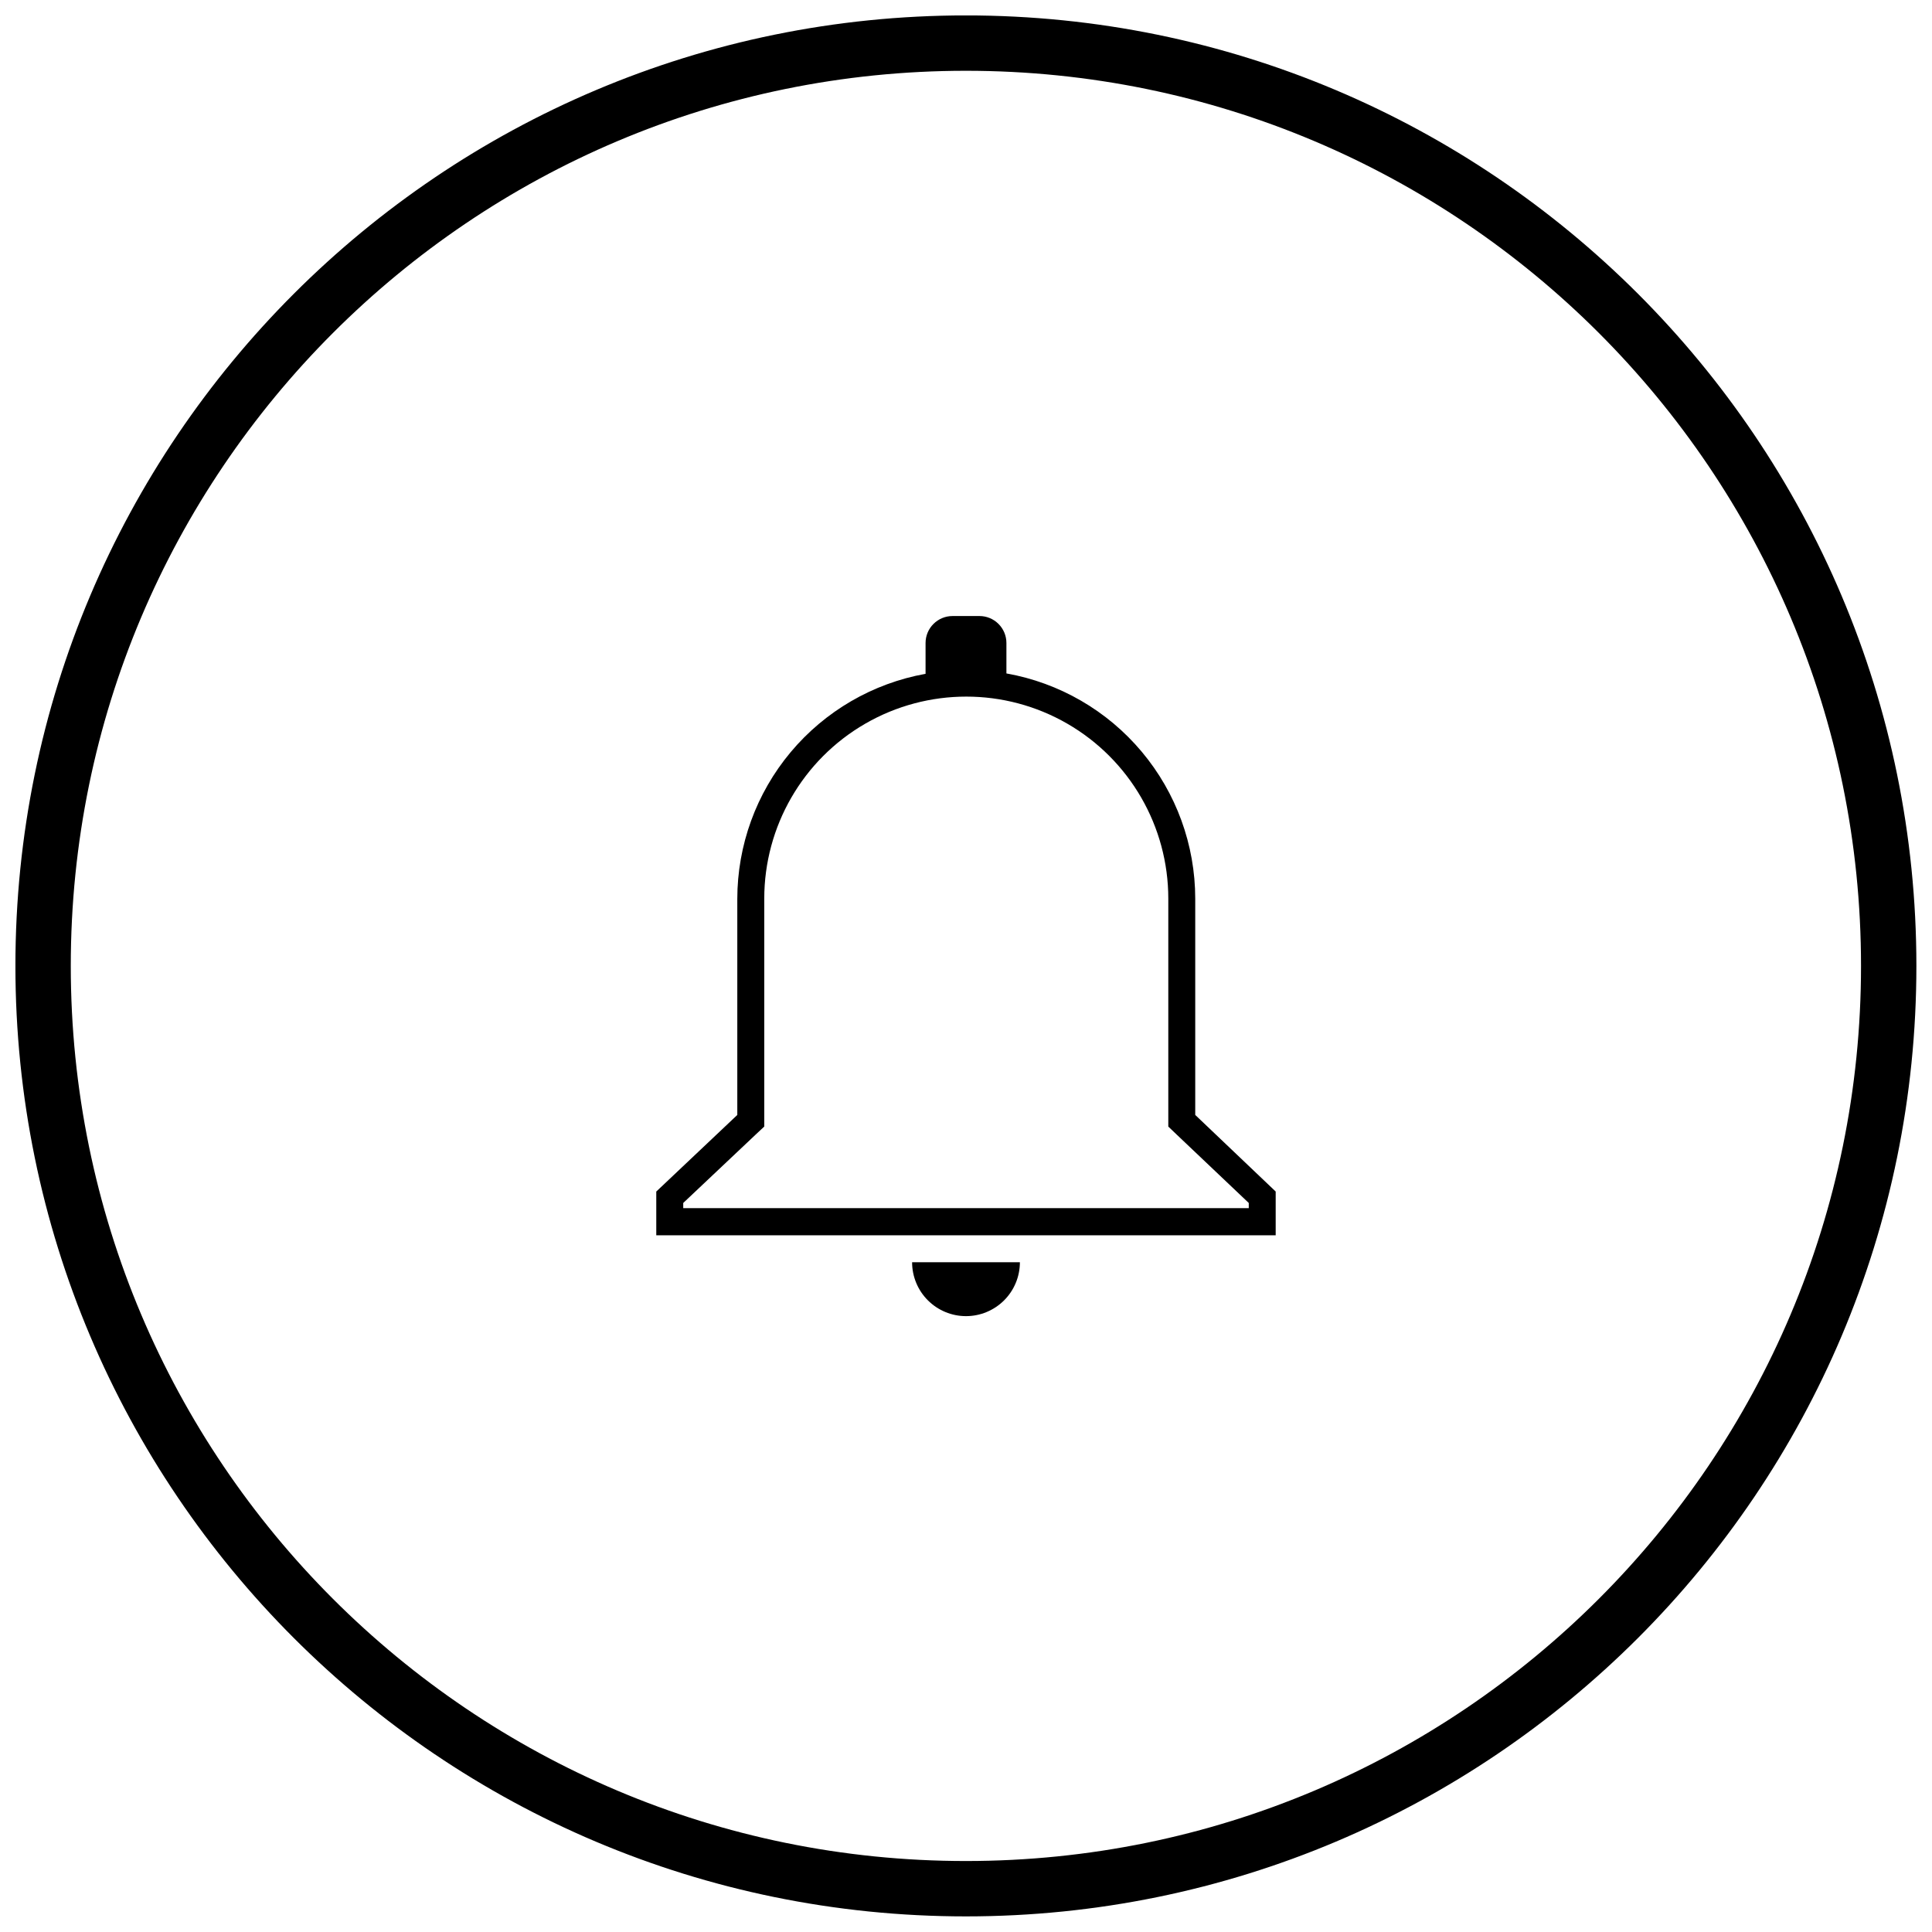 <?xml version="1.0" encoding="UTF-8"?>
<!-- Uploaded to: SVG Repo, www.svgrepo.com, Generator: SVG Repo Mixer Tools -->
<svg width="800px" height="800px" version="1.1" viewBox="144 144 512 512" xmlns="http://www.w3.org/2000/svg">
 <defs>
  <clipPath id="a">
   <path d="m148.09 148.09h503.81v503.81h-503.81z"/>
  </clipPath>
 </defs>
 <path d="m460.75 439.47v-57.328c-0.012-14.238-5.031-28.02-14.18-38.93-9.145-10.91-21.84-18.254-35.859-20.746v-8.07c0-1.895-0.754-3.711-2.094-5.047-1.336-1.34-3.152-2.094-5.047-2.094h-7.141c-1.895 0-3.711 0.754-5.051 2.094-1.34 1.336-2.094 3.152-2.094 5.047v8.172c-13.988 2.519-26.652 9.879-35.77 20.785-9.121 10.906-14.117 24.672-14.121 38.887v57.23l-21.473 20.301v11.594l164.15-0.004v-11.594zm14.184 24.703-149.87-0.004v-1.371l19.223-18.148 2.25-2.102v-60.406c0-19.125 10.203-36.801 26.77-46.363 16.562-9.562 36.973-9.562 53.535 0s26.77 27.238 26.77 46.363v60.41l2.199 2.102 19.125 18.148z"/>
 <path d="m400 492.79c3.785 0 7.418-1.508 10.098-4.184 2.68-2.68 4.184-6.312 4.184-10.102h-28.566c0 3.789 1.504 7.422 4.184 10.102 2.68 2.676 6.312 4.184 10.102 4.184z"/>
 <g clip-path="url(#a)">
  <path transform="matrix(4.891 0 0 4.891 148.09 148.09)" d="m101.5 51.5c0 27.614-22.386 50-50 50-27.615 0-50.001-22.386-50.001-50 0-27.615 22.386-50.001 50.001-50.001 27.614 0 50 22.386 50 50.001" fill="none" stroke="#000000" stroke-miterlimit="10" stroke-width="3"/>
 </g>
</svg>